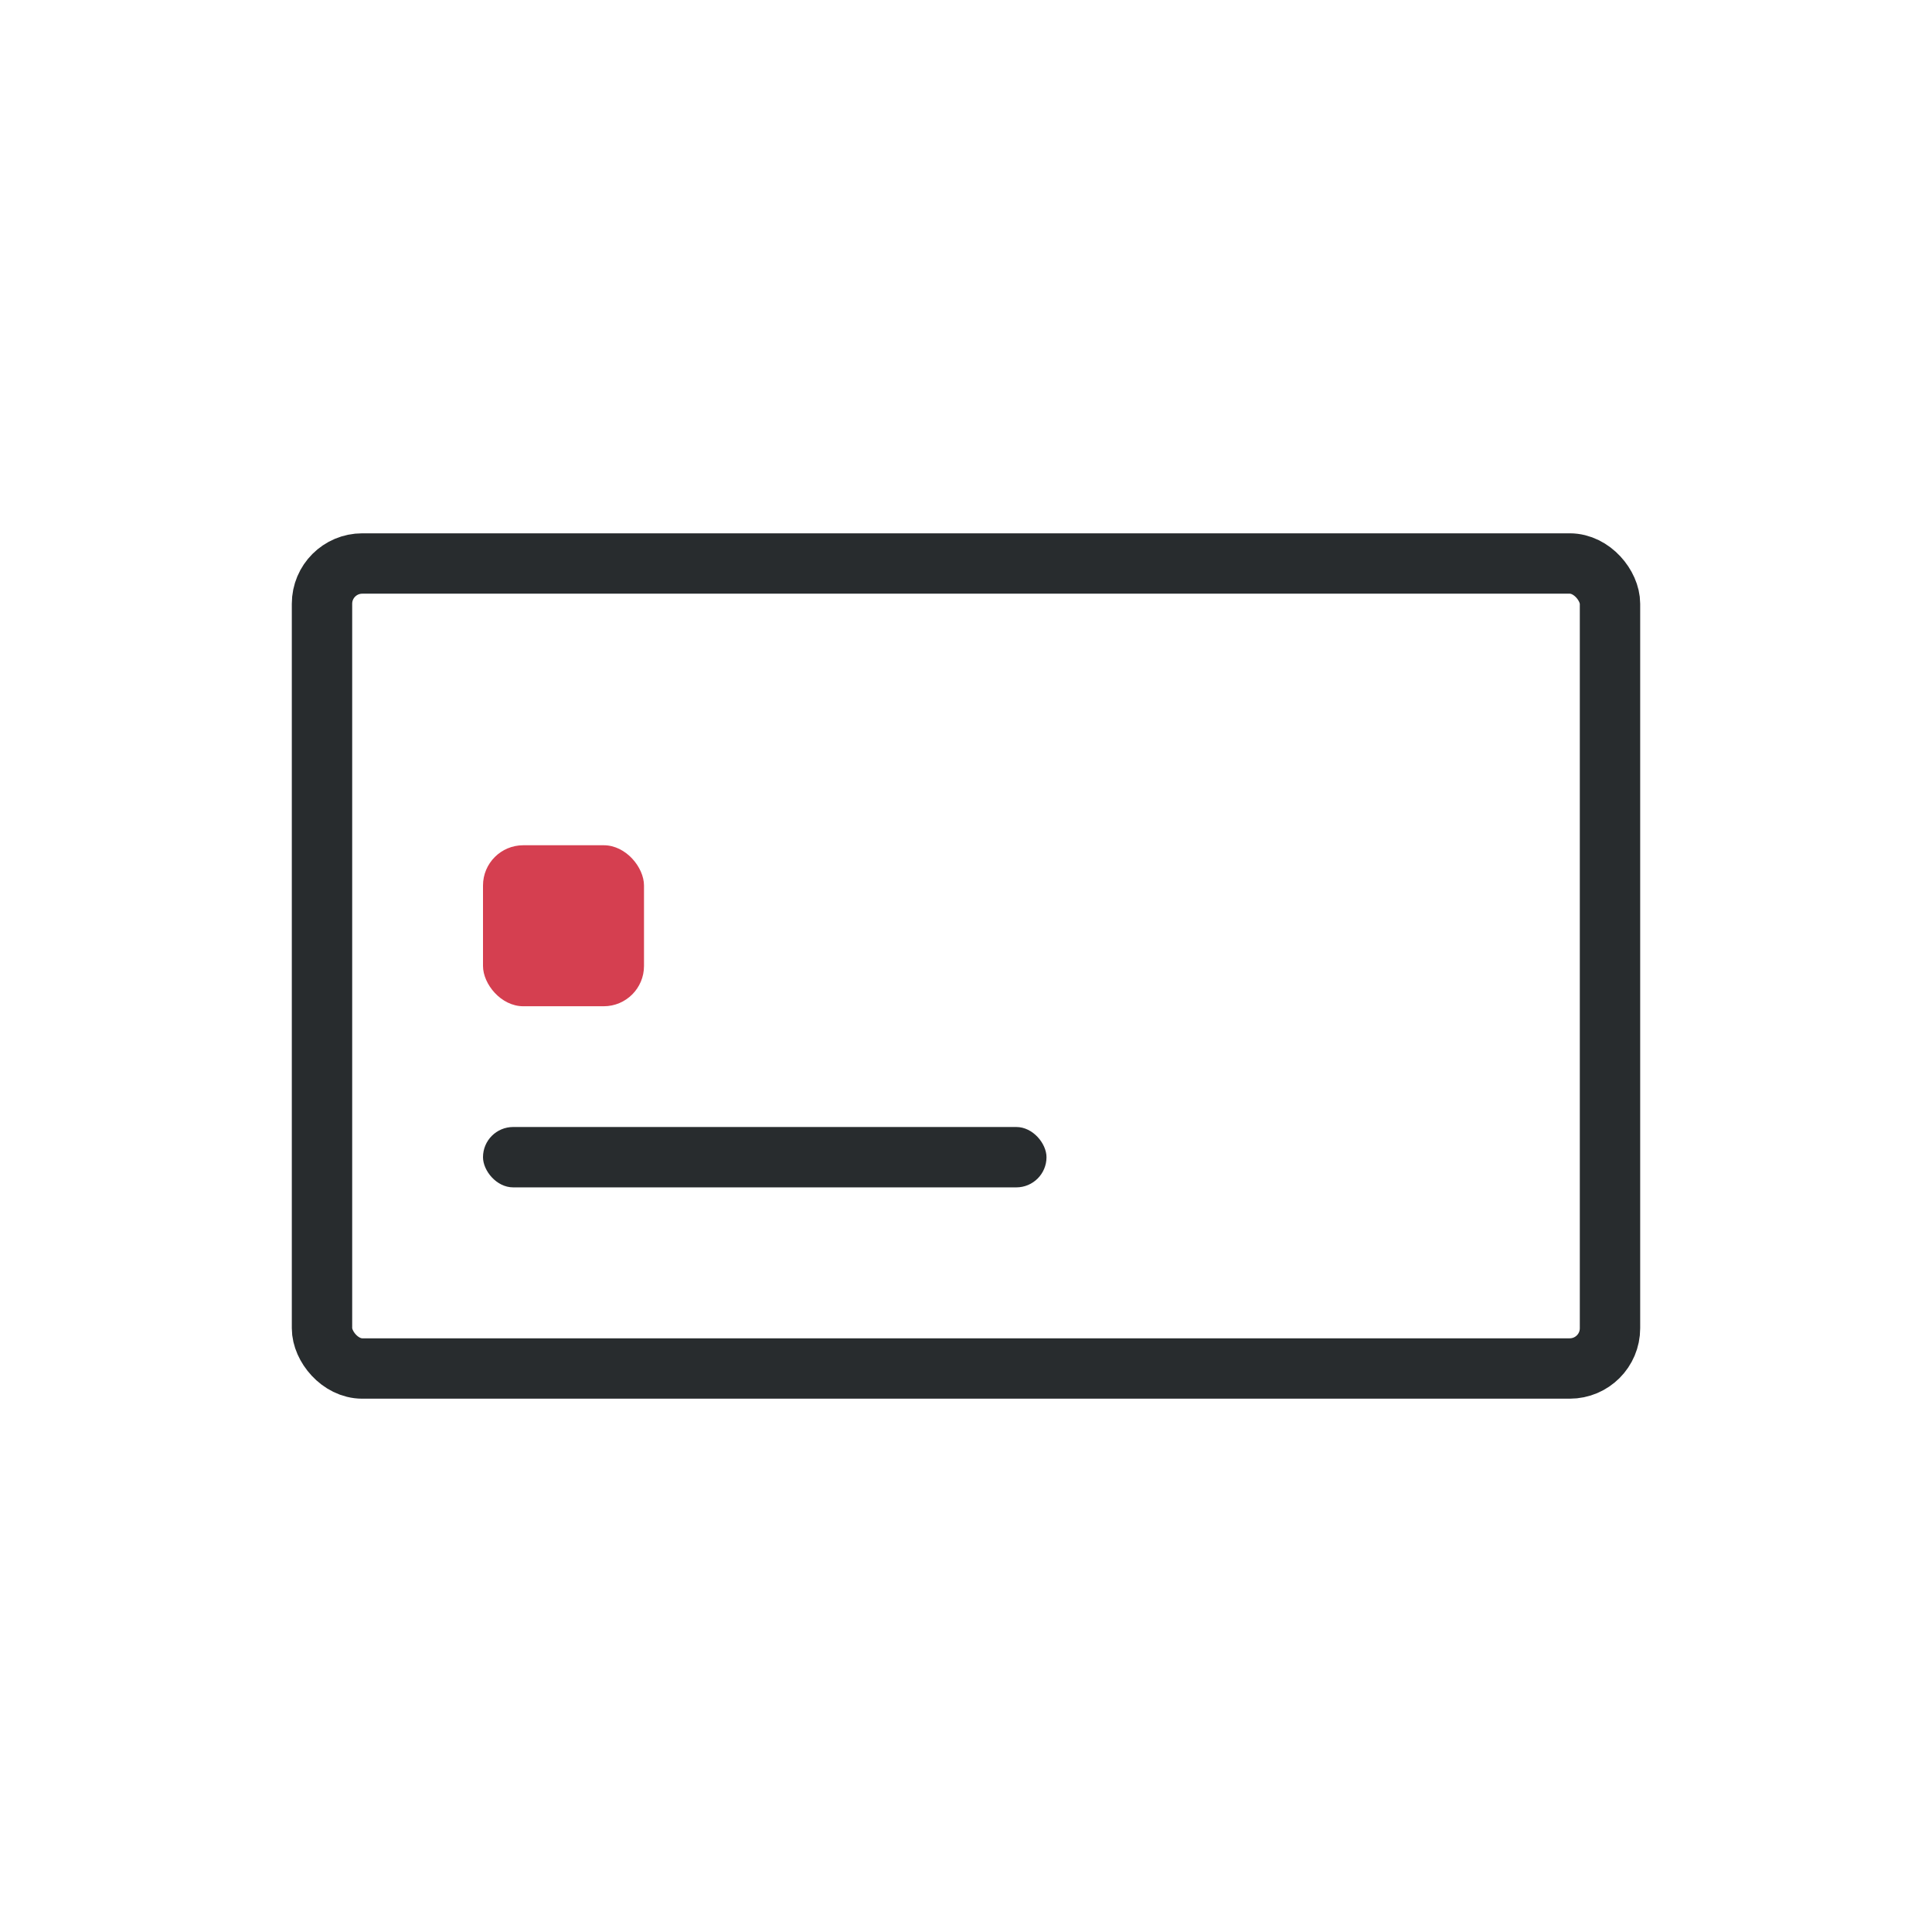 <svg width="48" height="48" viewBox="0 0 48 48" fill="none" xmlns="http://www.w3.org/2000/svg">
<rect x="8" y="14" width="32" height="20" rx="1" stroke="#282C2E" stroke-width="1.5"/>
<rect x="12" y="21" width="4" height="4" rx="1" fill="#D53F50"/>
<rect x="12" y="28" width="14" height="1.5" rx="0.75" fill="#282C2E"/>
</svg>
